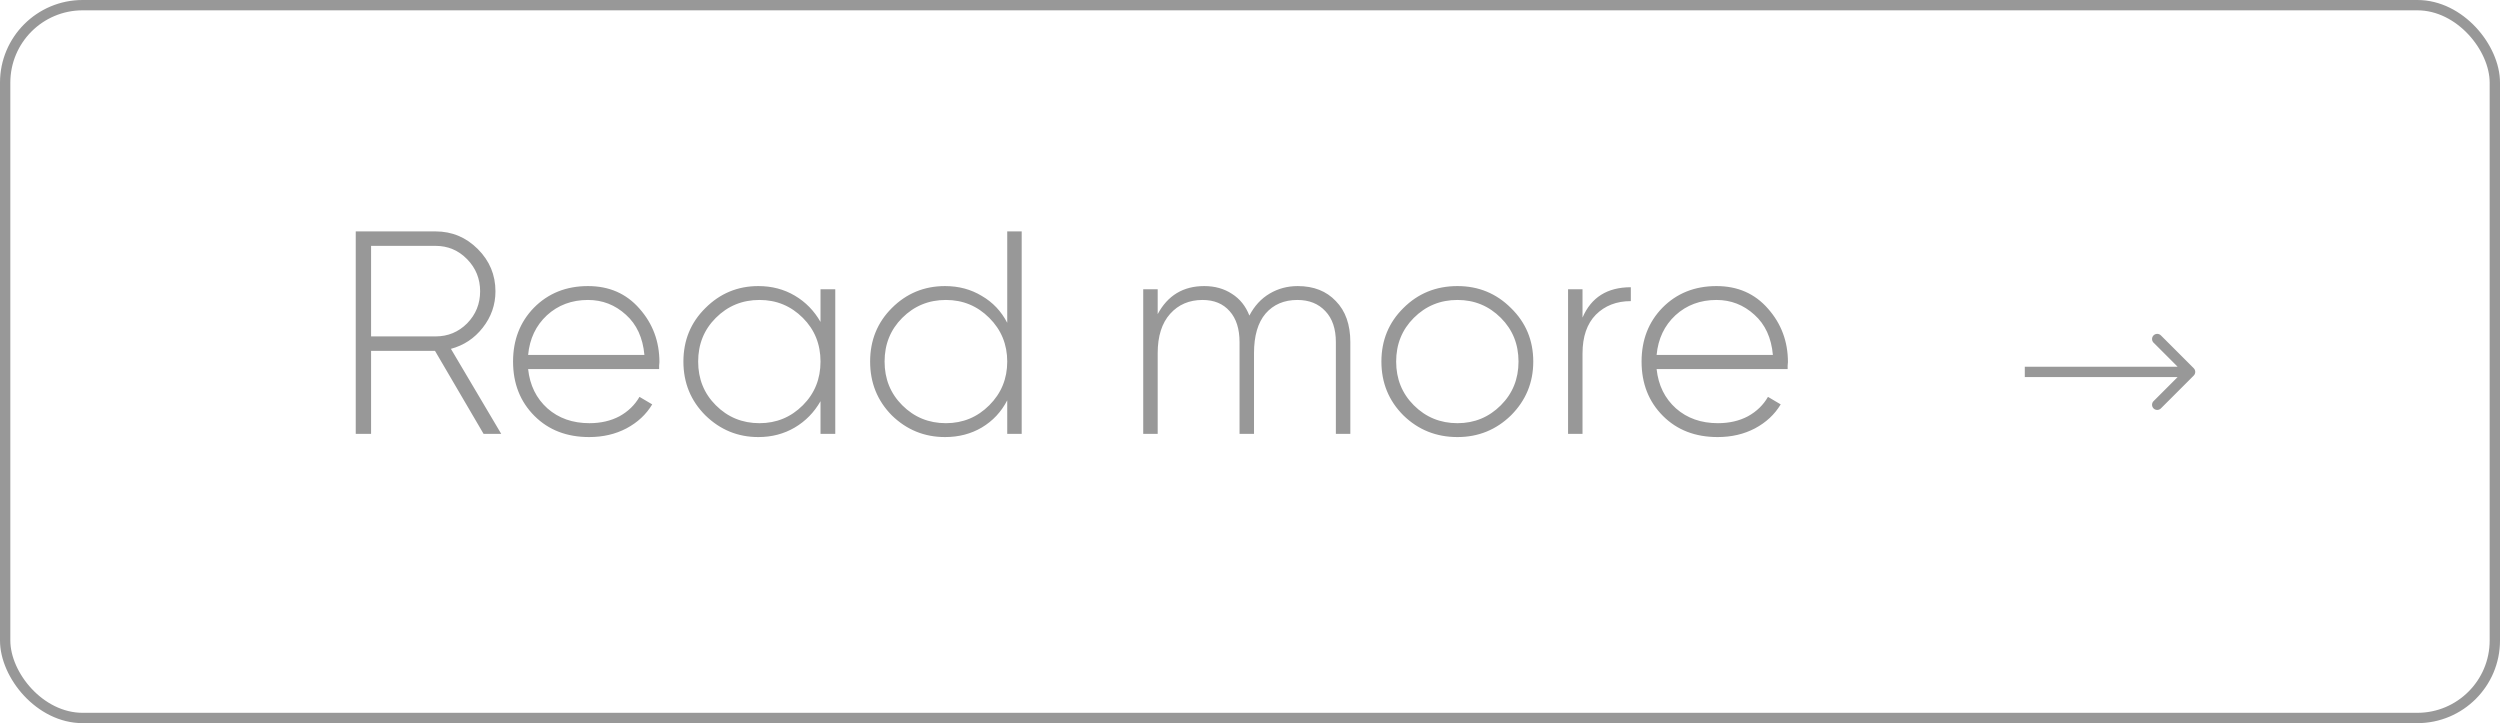 <?xml version="1.0" encoding="UTF-8"?> <svg xmlns="http://www.w3.org/2000/svg" width="121" height="35" viewBox="0 0 121 35" fill="none"> <path d="M24.26 21H23.406L21.054 16.982H17.96V21H17.218V11.2H21.082C21.875 11.2 22.557 11.485 23.126 12.054C23.695 12.623 23.98 13.305 23.98 14.098C23.98 14.751 23.775 15.339 23.364 15.862C22.963 16.375 22.449 16.716 21.824 16.884L24.26 21ZM21.082 11.9H17.96V16.282H21.082C21.679 16.282 22.188 16.072 22.608 15.652C23.028 15.223 23.238 14.705 23.238 14.098C23.238 13.491 23.028 12.973 22.608 12.544C22.188 12.115 21.679 11.9 21.082 11.9ZM28.459 13.846C29.485 13.846 30.316 14.21 30.951 14.938C31.595 15.666 31.916 16.529 31.916 17.528C31.916 17.547 31.912 17.603 31.902 17.696C31.902 17.789 31.902 17.845 31.902 17.864H25.561C25.645 18.648 25.957 19.283 26.498 19.768C27.04 20.244 27.716 20.482 28.529 20.482C29.079 20.482 29.564 20.37 29.985 20.146C30.404 19.913 30.727 19.6 30.951 19.208L31.567 19.572C31.277 20.057 30.862 20.445 30.32 20.734C29.788 21.014 29.186 21.154 28.515 21.154C27.432 21.154 26.55 20.813 25.869 20.132C25.178 19.441 24.832 18.564 24.832 17.5C24.832 16.455 25.169 15.587 25.84 14.896C26.531 14.196 27.404 13.846 28.459 13.846ZM28.459 14.518C27.674 14.518 27.012 14.765 26.471 15.26C25.939 15.755 25.635 16.394 25.561 17.178H31.189C31.114 16.347 30.815 15.699 30.293 15.232C29.77 14.756 29.159 14.518 28.459 14.518ZM39.713 15.582V14H40.427V21H39.713V19.418C39.405 19.959 38.989 20.384 38.467 20.692C37.944 21 37.356 21.154 36.703 21.154C35.713 21.154 34.859 20.804 34.141 20.104C33.431 19.395 33.077 18.527 33.077 17.5C33.077 16.473 33.431 15.61 34.141 14.91C34.85 14.201 35.704 13.846 36.703 13.846C37.356 13.846 37.944 14 38.467 14.308C38.989 14.616 39.405 15.041 39.713 15.582ZM34.645 19.614C35.223 20.193 35.928 20.482 36.759 20.482C37.58 20.482 38.28 20.193 38.859 19.614C39.428 19.045 39.713 18.34 39.713 17.5C39.713 16.66 39.428 15.955 38.859 15.386C38.28 14.807 37.58 14.518 36.759 14.518C35.928 14.518 35.223 14.807 34.645 15.386C34.075 15.955 33.791 16.66 33.791 17.5C33.791 18.34 34.075 19.045 34.645 19.614ZM48.75 15.624V11.2H49.45V21H48.75V19.376C48.461 19.936 48.05 20.375 47.518 20.692C46.995 21 46.403 21.154 45.74 21.154C44.741 21.154 43.883 20.804 43.164 20.104C42.464 19.395 42.114 18.527 42.114 17.5C42.114 16.473 42.464 15.61 43.164 14.91C43.873 14.201 44.732 13.846 45.74 13.846C46.403 13.846 46.995 14.005 47.518 14.322C48.05 14.63 48.461 15.064 48.75 15.624ZM43.668 19.614C44.247 20.193 44.951 20.482 45.782 20.482C46.603 20.482 47.303 20.193 47.882 19.614C48.461 19.035 48.75 18.331 48.75 17.5C48.75 16.669 48.461 15.965 47.882 15.386C47.303 14.807 46.603 14.518 45.782 14.518C44.951 14.518 44.247 14.807 43.668 15.386C43.099 15.955 42.814 16.66 42.814 17.5C42.814 18.34 43.099 19.045 43.668 19.614ZM62.808 13.846C63.583 13.846 64.199 14.089 64.656 14.574C65.123 15.05 65.356 15.713 65.356 16.562V21H64.656V16.562C64.656 15.918 64.488 15.419 64.152 15.064C63.816 14.7 63.363 14.518 62.794 14.518C62.15 14.518 61.637 14.737 61.254 15.176C60.881 15.615 60.694 16.254 60.694 17.094V21H59.994V16.562C59.994 15.918 59.835 15.419 59.518 15.064C59.201 14.7 58.762 14.518 58.202 14.518C57.558 14.518 57.035 14.742 56.634 15.19C56.233 15.638 56.032 16.273 56.032 17.094V21H55.332V14H56.032V15.204C56.517 14.299 57.269 13.846 58.286 13.846C58.799 13.846 59.247 13.972 59.63 14.224C60.013 14.467 60.293 14.817 60.47 15.274C60.713 14.807 61.039 14.453 61.45 14.21C61.861 13.967 62.313 13.846 62.808 13.846ZM70.542 21.154C69.515 21.154 68.642 20.804 67.924 20.104C67.215 19.395 66.86 18.527 66.86 17.5C66.86 16.473 67.215 15.61 67.924 14.91C68.633 14.201 69.506 13.846 70.542 13.846C71.559 13.846 72.422 14.201 73.132 14.91C73.85 15.61 74.21 16.473 74.21 17.5C74.21 18.517 73.85 19.385 73.132 20.104C72.413 20.804 71.55 21.154 70.542 21.154ZM68.428 19.614C69.007 20.193 69.711 20.482 70.542 20.482C71.363 20.482 72.063 20.193 72.642 19.614C73.211 19.045 73.496 18.34 73.496 17.5C73.496 16.66 73.211 15.955 72.642 15.386C72.063 14.807 71.363 14.518 70.542 14.518C69.711 14.518 69.007 14.807 68.428 15.386C67.859 15.955 67.574 16.66 67.574 17.5C67.574 18.34 67.859 19.045 68.428 19.614ZM76.594 14V15.372C77.014 14.392 77.794 13.902 78.932 13.902V14.574C78.242 14.574 77.677 14.793 77.238 15.232C76.809 15.671 76.594 16.296 76.594 17.108V21H75.894V14H76.594ZM83.078 13.846C84.104 13.846 84.935 14.21 85.57 14.938C86.214 15.666 86.536 16.529 86.536 17.528C86.536 17.547 86.531 17.603 86.522 17.696C86.522 17.789 86.522 17.845 86.522 17.864H80.18C80.264 18.648 80.576 19.283 81.118 19.768C81.659 20.244 82.336 20.482 83.148 20.482C83.698 20.482 84.184 20.37 84.604 20.146C85.024 19.913 85.346 19.6 85.57 19.208L86.186 19.572C85.896 20.057 85.481 20.445 84.94 20.734C84.408 21.014 83.806 21.154 83.134 21.154C82.051 21.154 81.169 20.813 80.488 20.132C79.797 19.441 79.452 18.564 79.452 17.5C79.452 16.455 79.788 15.587 80.46 14.896C81.15 14.196 82.023 13.846 83.078 13.846ZM83.078 14.518C82.294 14.518 81.631 14.765 81.09 15.26C80.558 15.755 80.254 16.394 80.18 17.178H85.808C85.733 16.347 85.434 15.699 84.912 15.232C84.389 14.756 83.778 14.518 83.078 14.518Z" fill="#989898"></path> <rect x="0.25" y="0.25" width="120.5" height="34.5" rx="3.75" stroke="#989898" stroke-width="0.5"></rect> <path d="M106.177 18.177C106.274 18.079 106.274 17.921 106.177 17.823L104.586 16.232C104.488 16.135 104.33 16.135 104.232 16.232C104.135 16.33 104.135 16.488 104.232 16.586L105.646 18L104.232 19.414C104.135 19.512 104.135 19.67 104.232 19.768C104.33 19.865 104.488 19.865 104.586 19.768L106.177 18.177ZM98 18.25H106V17.75H98V18.25Z" fill="#989898"></path> </svg> 